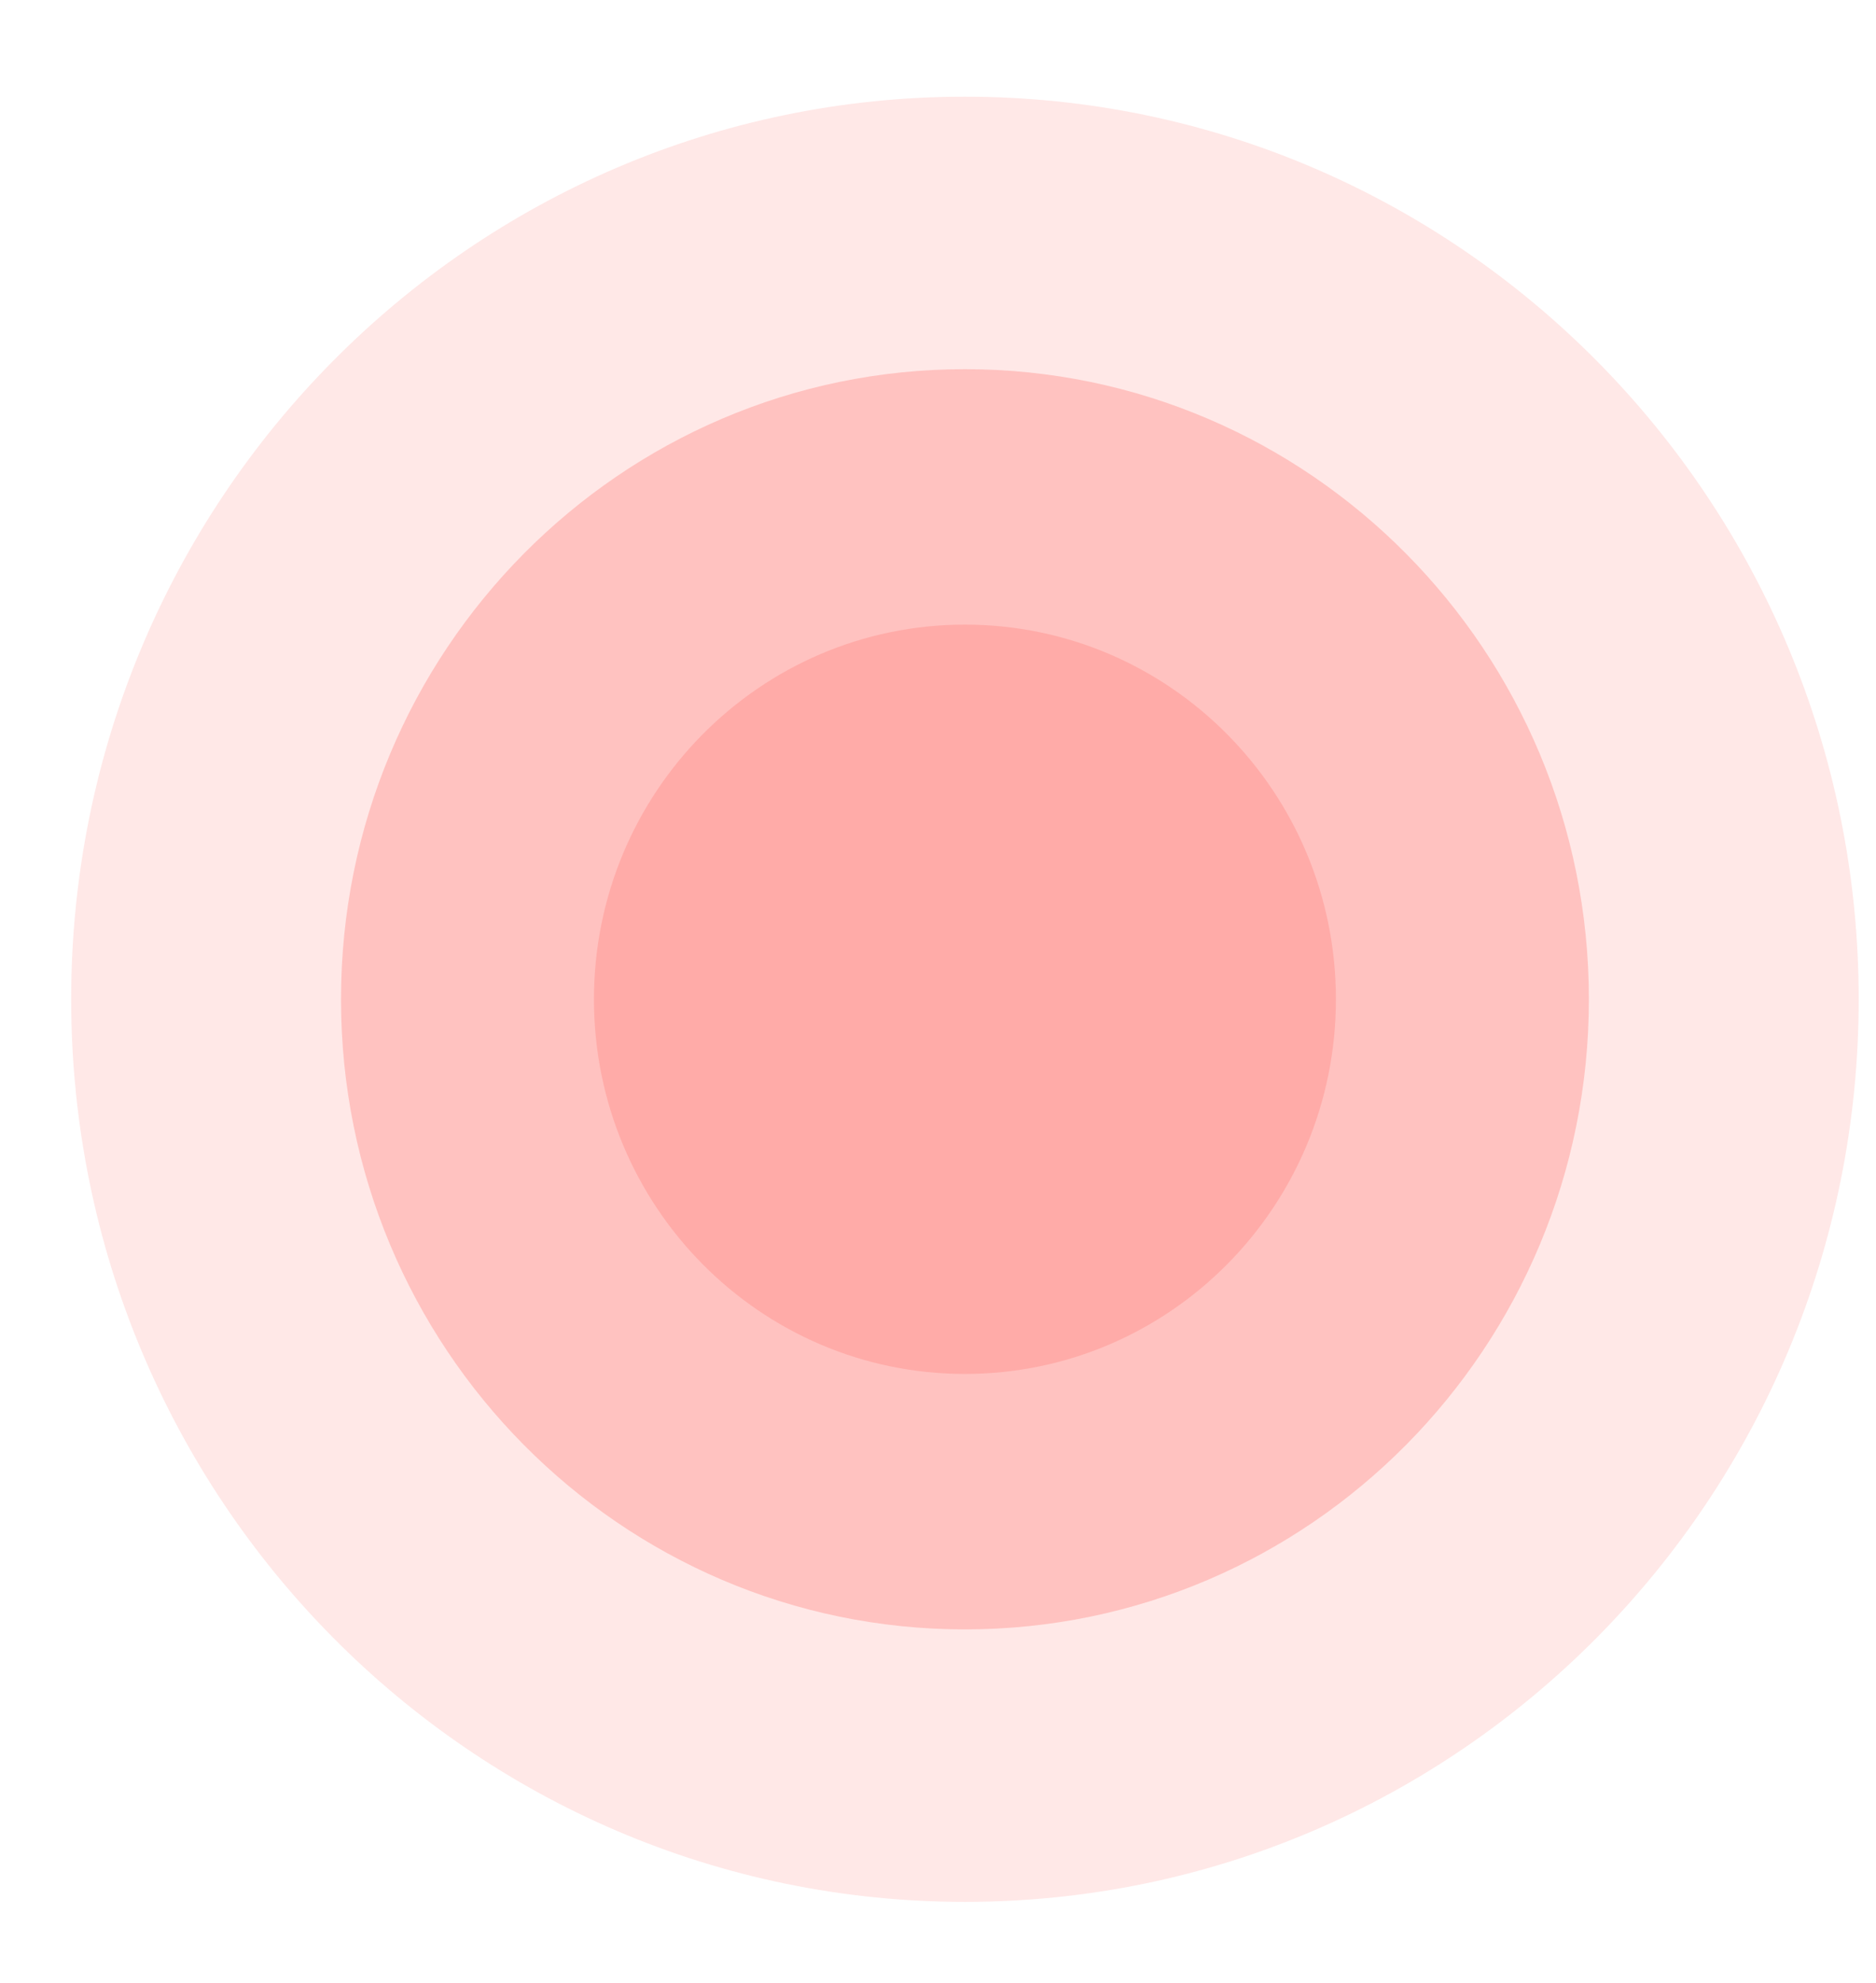 <svg width="106" height="112" viewBox="0 0 106 112" fill="none" xmlns="http://www.w3.org/2000/svg">
<g id="SVG">
<g id="Group" opacity="0.2">
<path id="Vector" d="M54.522 107.438C82.412 107.438 105.022 84.61 105.022 56.45C105.022 28.29 82.412 5.462 54.522 5.462C26.632 5.462 4.022 28.29 4.022 56.45C4.022 84.61 26.632 107.438 54.522 107.438Z" fill="#FF8A85"/>
</g>
<g id="Group_2" opacity="0.4">
<path id="Vector_2" d="M54.522 92.046C73.993 92.046 89.777 76.109 89.777 56.45C89.777 36.791 73.993 20.855 54.522 20.855C35.052 20.855 19.268 36.791 19.268 56.45C19.268 76.109 35.052 92.046 54.522 92.046Z" fill="#FF8A85"/>
</g>
<path id="Vector_3" opacity="0.4" d="M54.522 77.615C66.099 77.615 75.484 68.139 75.484 56.45C75.484 44.761 66.099 35.285 54.522 35.285C42.945 35.285 33.56 44.761 33.56 56.45C33.56 68.139 42.945 77.615 54.522 77.615Z" fill="#FF8A85"/>
</g>
</svg>
